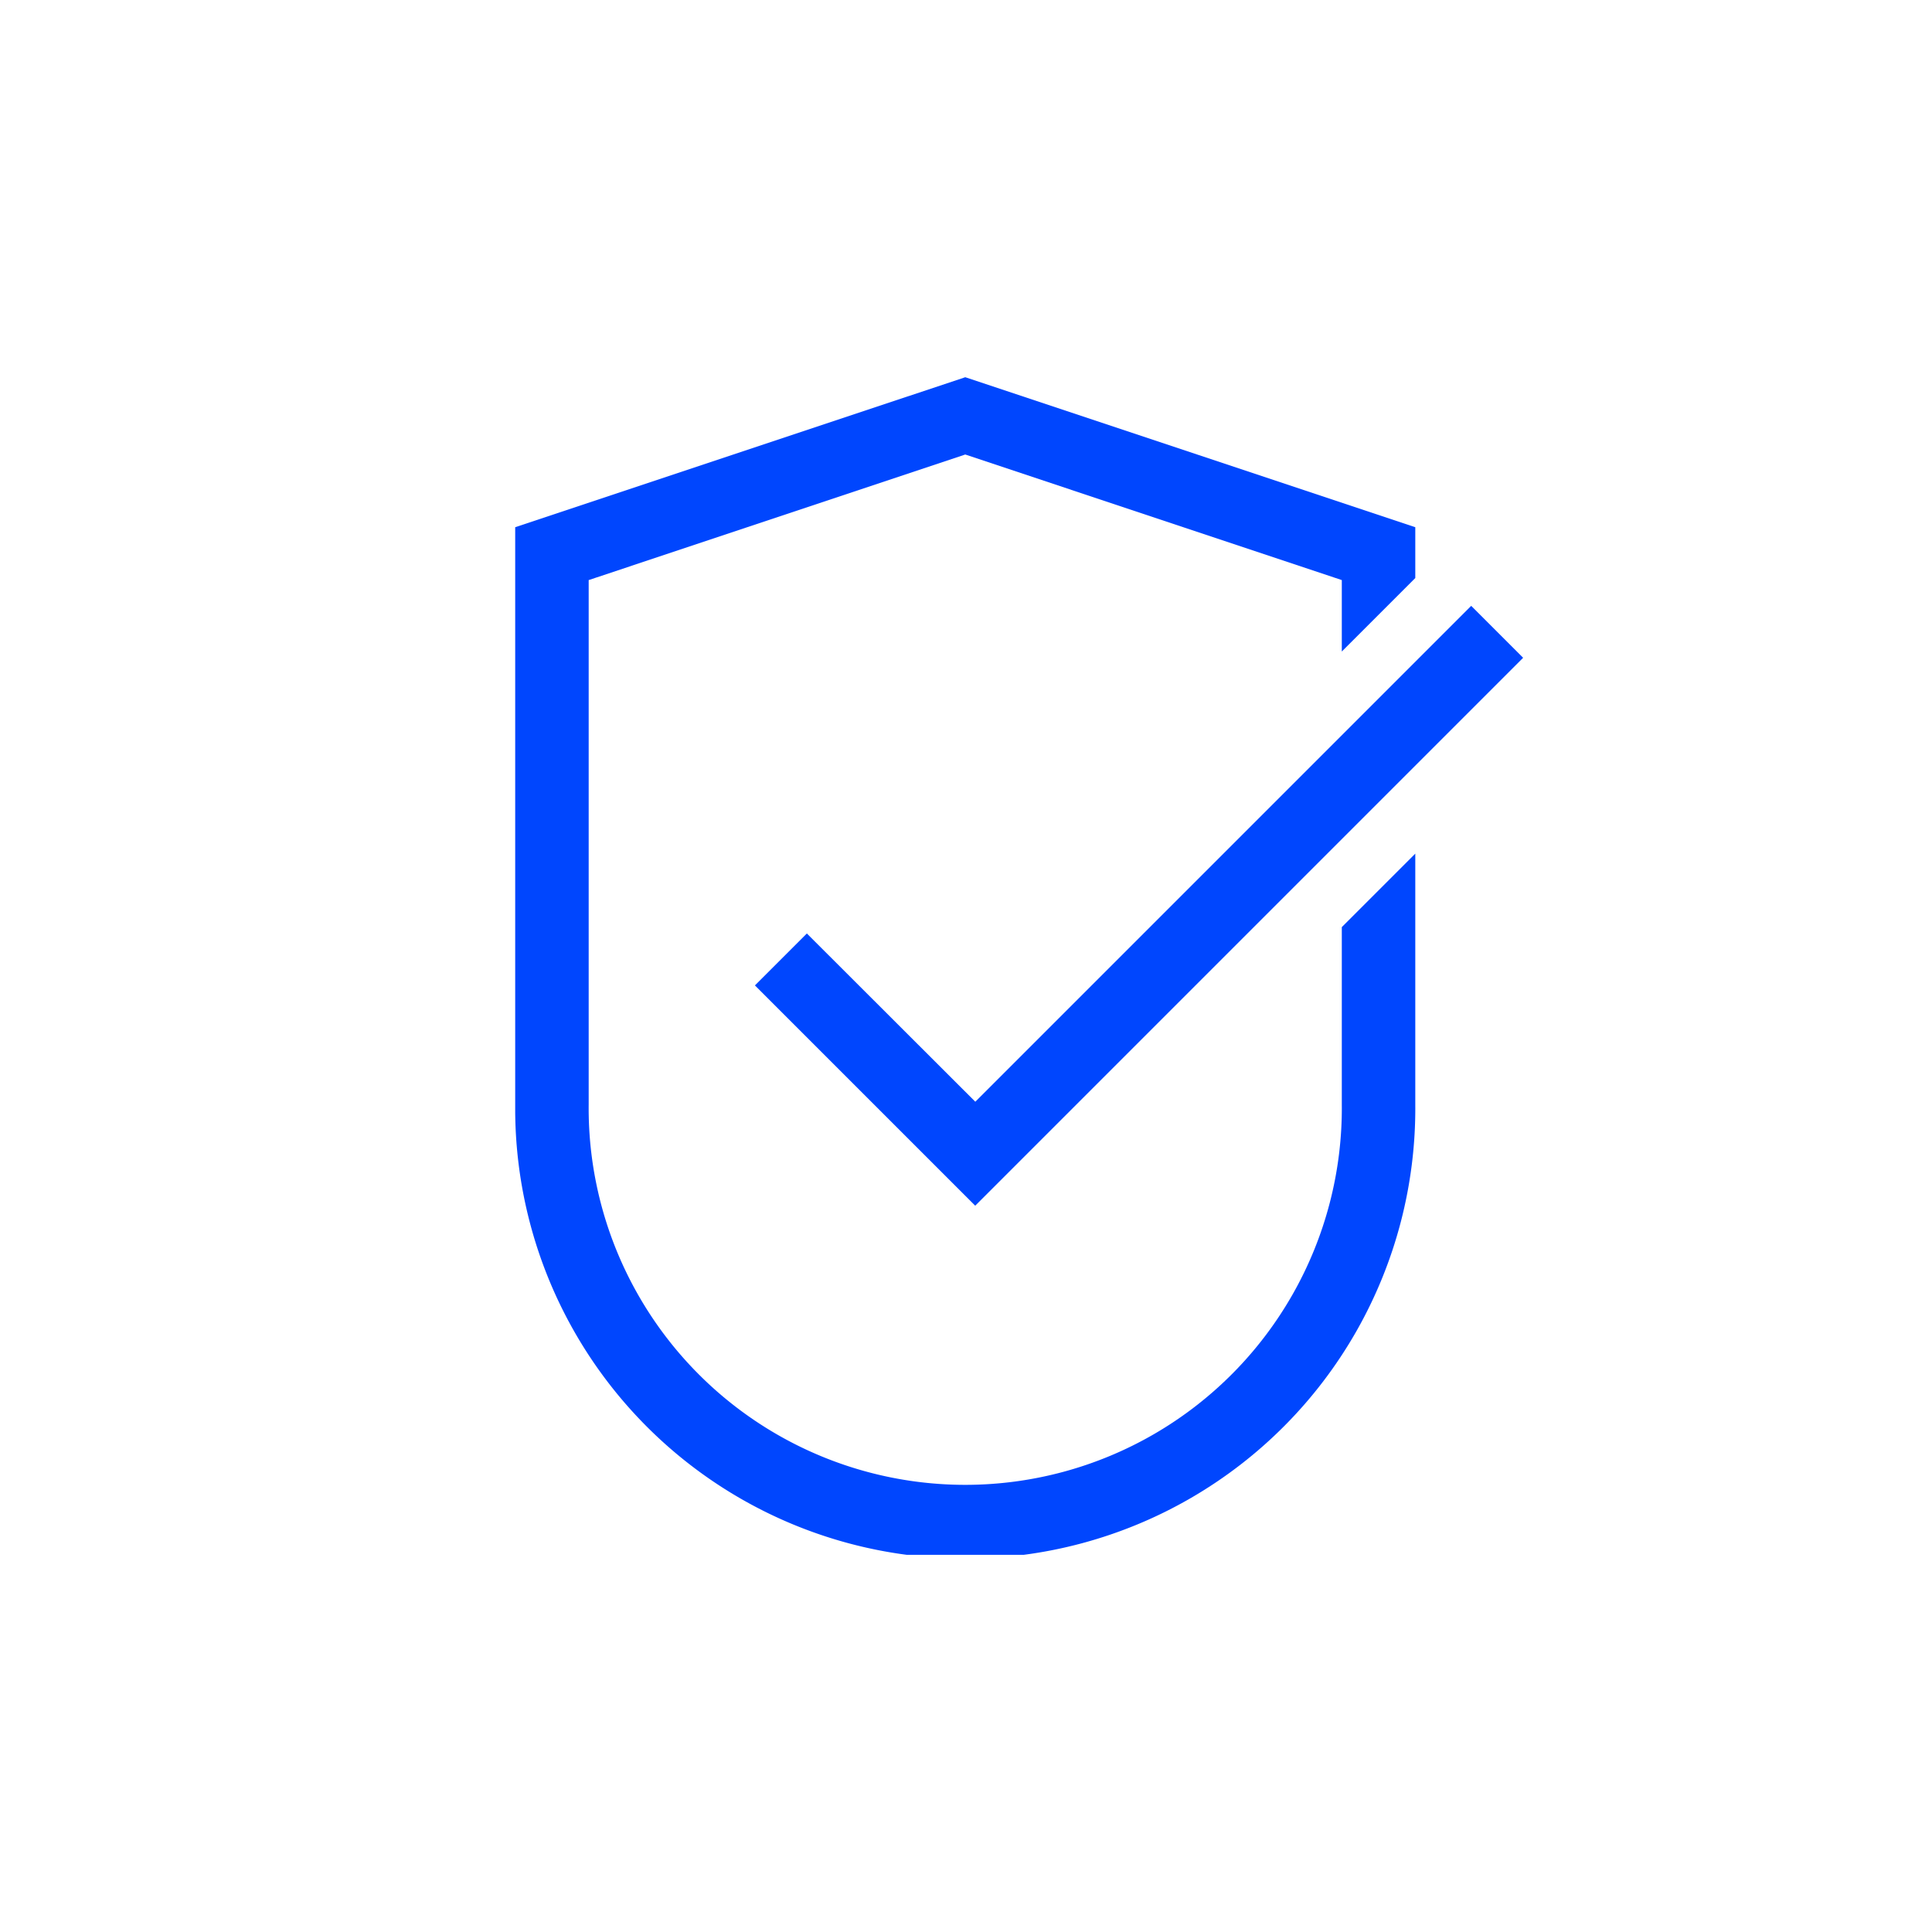 <svg xmlns="http://www.w3.org/2000/svg" xmlns:xlink="http://www.w3.org/1999/xlink" width="60" height="60" viewBox="0 0 60 60">
  <defs>
    <clipPath id="clip-path">
      <rect id="Rectángulo_8" data-name="Rectángulo 8" width="31.302" height="36.572" fill="#0046fe"/>
    </clipPath>
    <clipPath id="clip-Benefits-3">
      <rect width="60" height="60"/>
    </clipPath>
  </defs>
  <g id="Benefits-3" clip-path="url(#clip-Benefits-3)">
    <g id="Grupo_14" data-name="Grupo 14" transform="translate(16 11.714)">
      <g id="Grupo_13" data-name="Grupo 13" clip-path="url(#clip-path)">
        <path id="Trazado_25" data-name="Trazado 25" d="M25.671,22.595a11.695,11.695,0,1,1-23.389,0V6.3L13.977,2.4,25.671,6.3V8.518l2.282-2.282V4.658L13.977,0,0,4.658V22.595a13.977,13.977,0,1,0,27.953,0v-7.8l-2.282,2.282Z" transform="translate(0 0.001)" fill="#0046fe" fill-rule="evenodd"/>
        <path id="Trazado_26" data-name="Trazado 26" d="M51.781,58.027l-1.613,1.613,6.841,6.841L74.025,49.465l-1.613-1.613-15.4,15.4Z" transform="translate(-42.723 -40.751)" fill="#0046fe" fill-rule="evenodd"/>
      </g>
    </g>
  </g>
</svg>
